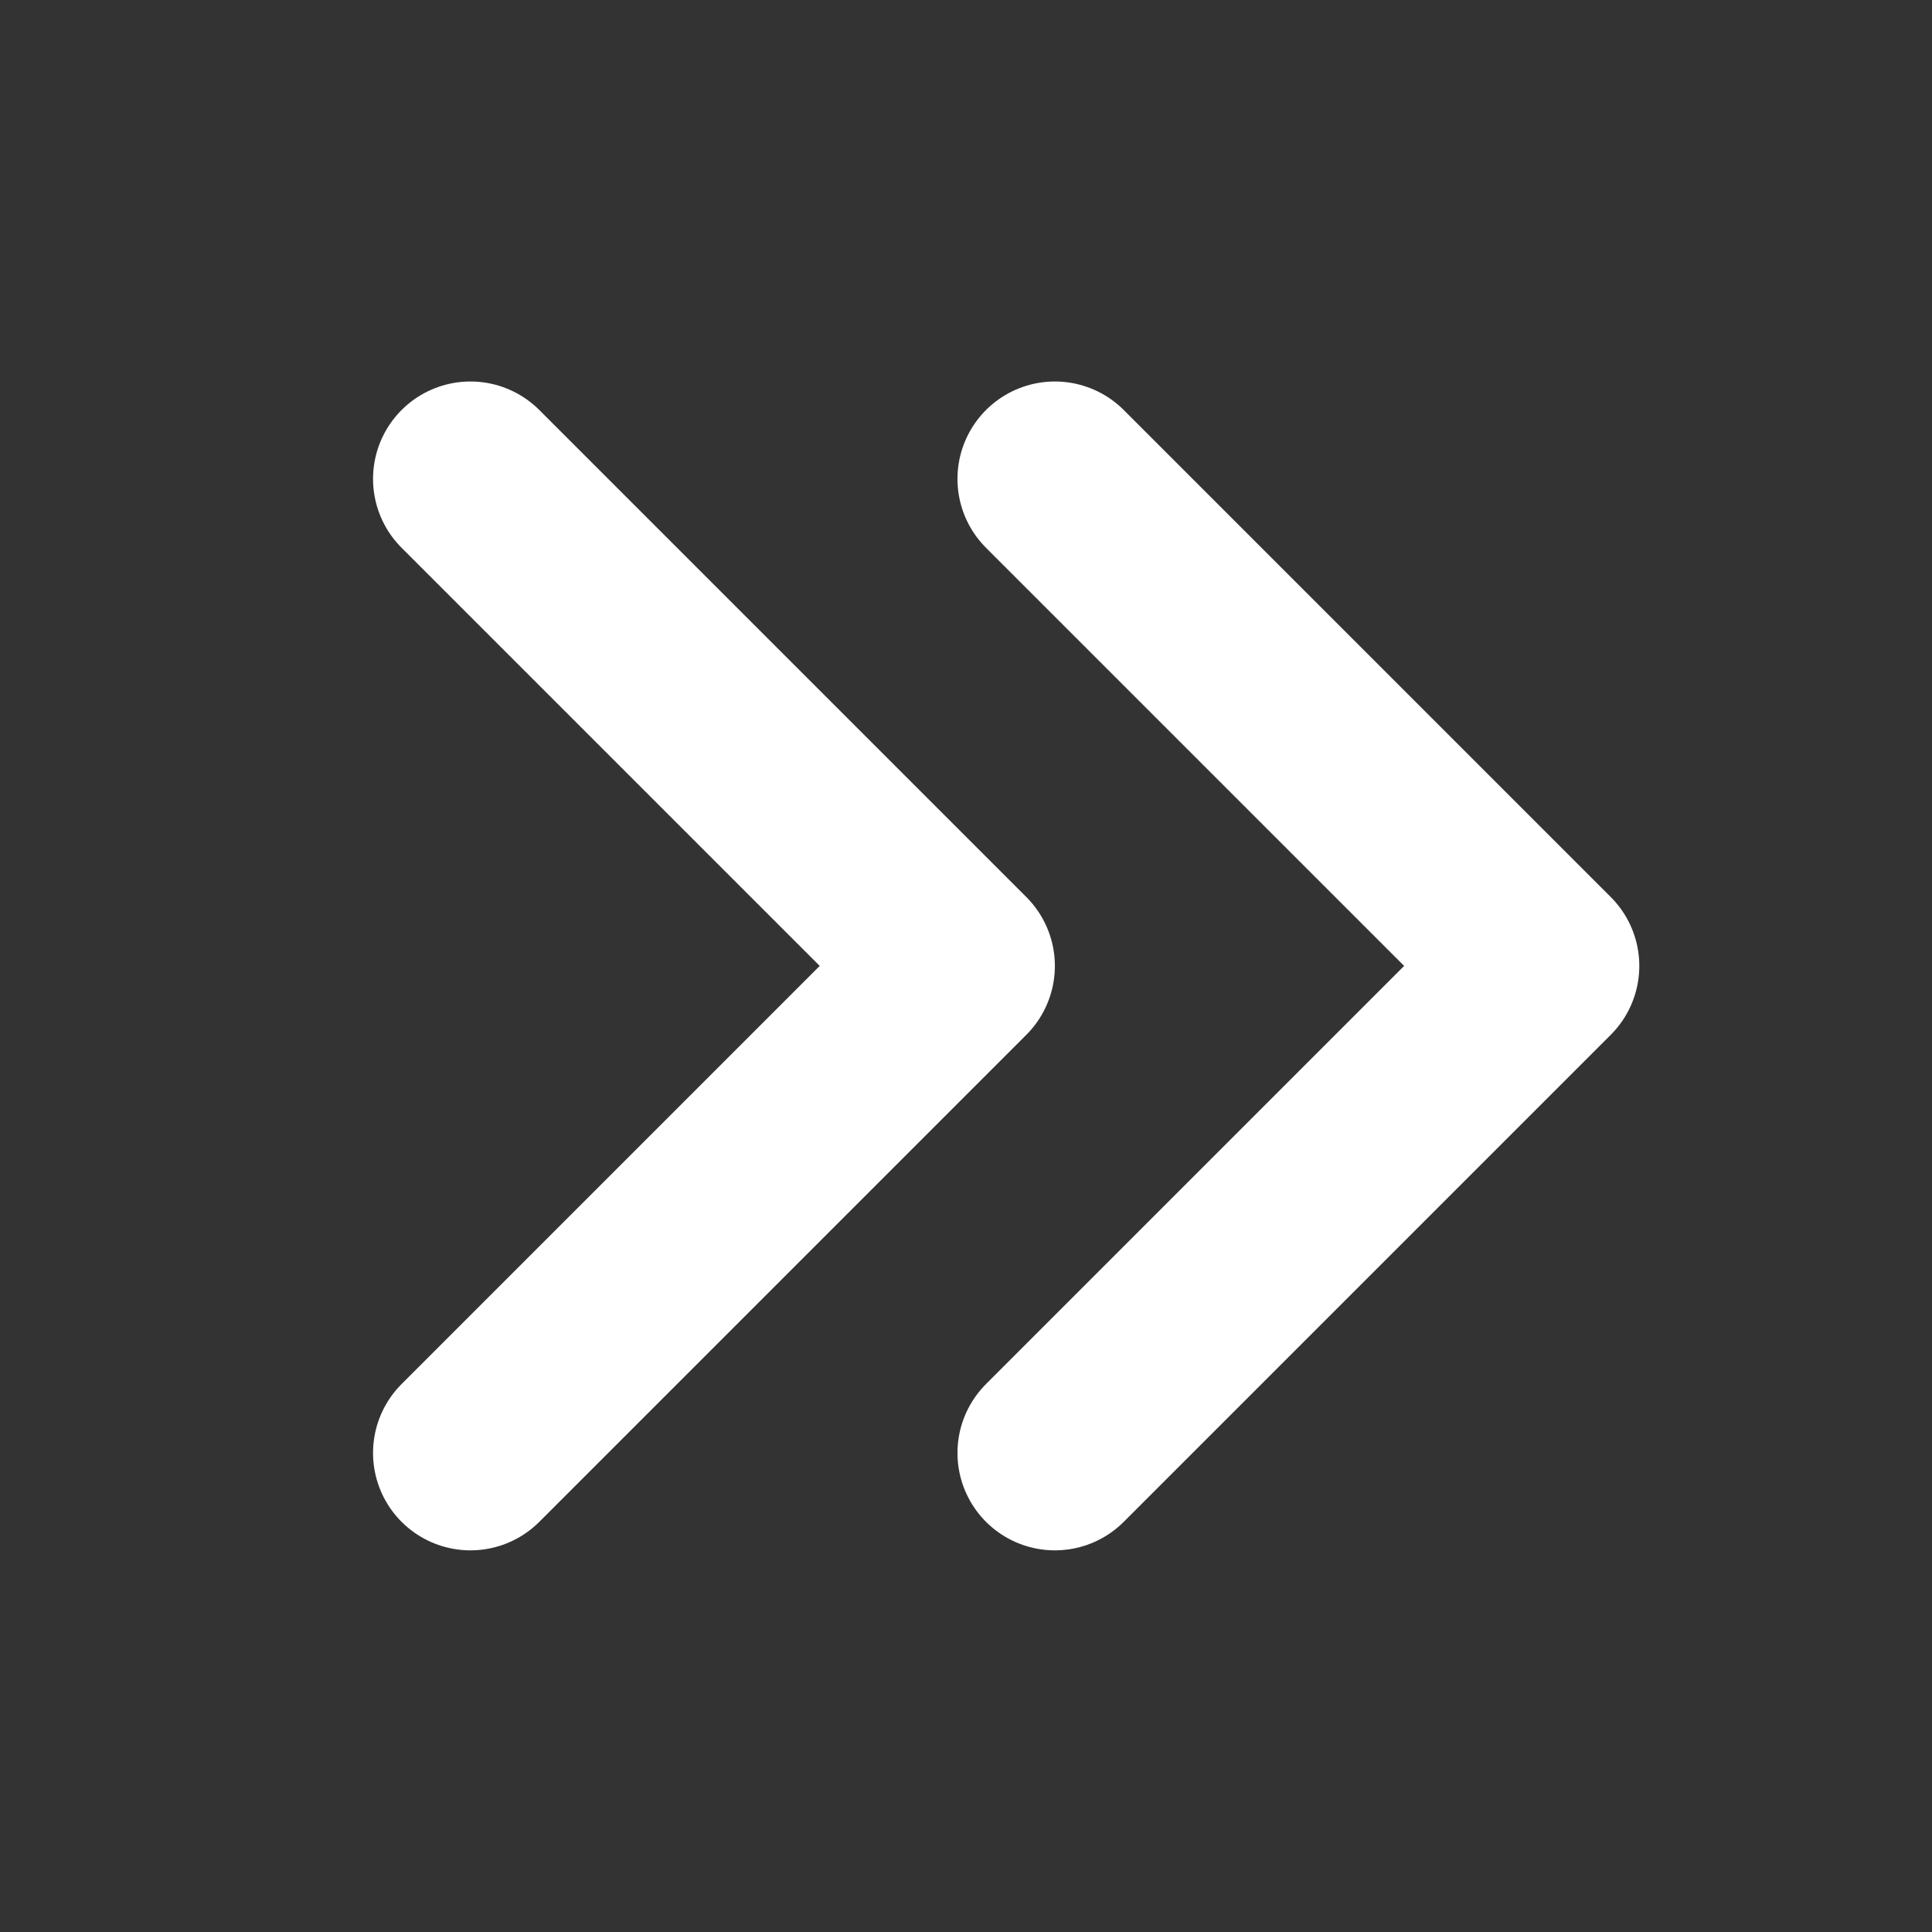 <svg width="24" height="24" viewBox="0 0 24 24" fill="none" xmlns="http://www.w3.org/2000/svg">
<rect x="0" y="0" width="24" height="24" fill="#333333" stroke="none"/>
<path d="M5.844 5.949L11.894 11.999L5.844 18.049M13.104 5.949L19.154 11.999L13.104 18.049" stroke="white" stroke-width="2.42" stroke-linecap="round" stroke-linejoin="round"/>
</svg>
